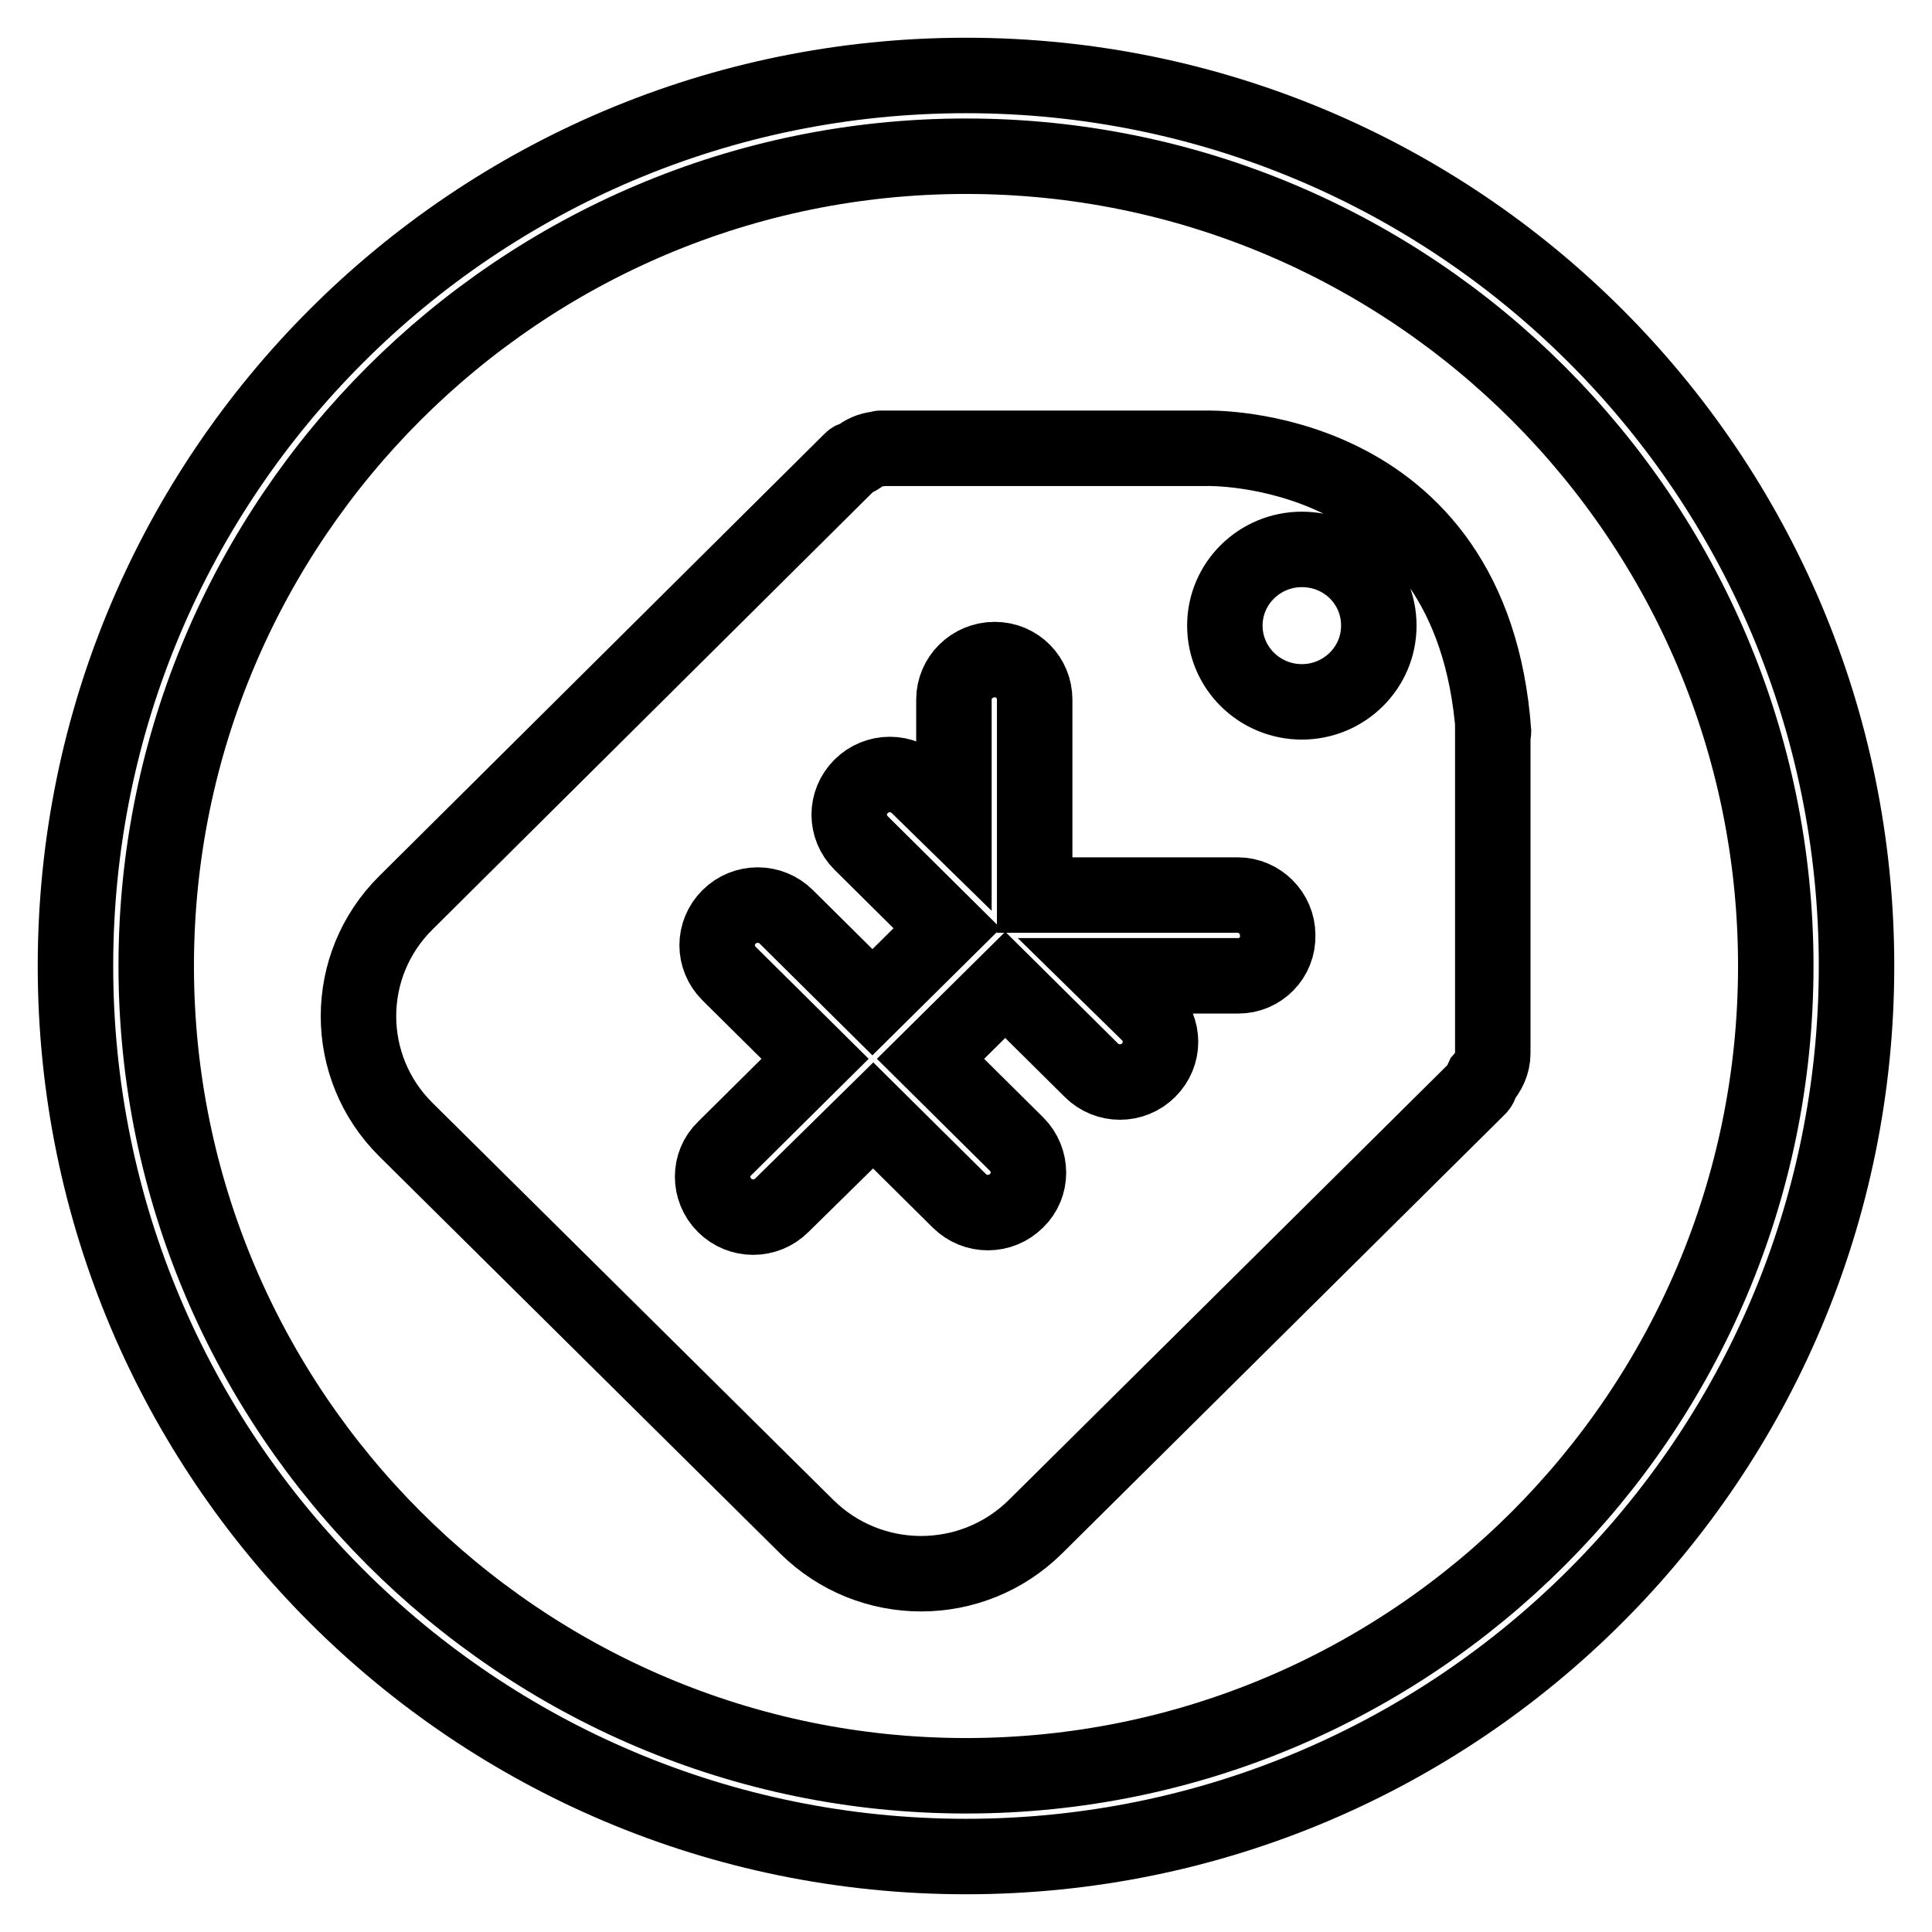 <?xml version="1.0" encoding="utf-8"?>
<!-- Svg Vector Icons : http://www.onlinewebfonts.com/icon -->
<!DOCTYPE svg PUBLIC "-//W3C//DTD SVG 1.1//EN" "http://www.w3.org/Graphics/SVG/1.1/DTD/svg11.dtd">
<svg version="1.1" xmlns="http://www.w3.org/2000/svg" xmlns:xlink="http://www.w3.org/1999/xlink" x="0px" y="0px" viewBox="0 0 256 256" enable-background="new 0 0 256 256" xml:space="preserve">
<g><g><path stroke-width="10" fill-opacity="0" stroke="#000000"  d="M128,235.3c59.2,0,107.3-48.1,107.3-107.3c0-59.2-48.1-107.3-107.3-107.3C68.9,20.7,20.7,68.8,20.7,128C20.7,187.1,68.9,235.3,128,235.3 M128,246c-65.2,0-118-52.8-118-118C10,62.8,62.8,10,128,10c65.2,0,118,52.8,118,118C246,193.2,193.2,246,128,246L128,246L128,246z"/><path stroke-width="10" fill-opacity="0" stroke="#000000"  d="M159.8,59.4h-42.9c-0.1,0-0.1,0-0.2,0c-0.1,0-0.3,0.1-0.4,0.1c-1,0.1-1.9,0.5-2.6,1.1c-0.3,0.2-0.6,0.1-0.9,0.4l-59,58.6c-8.4,8.3-8.4,21.8,0,30.1l53.1,52.6c8.4,8.3,21.9,8.3,30.3,0l58.7-58.2c0.3-0.3,0.3-0.7,0.5-1.1c0.8-0.9,1.4-2.1,1.4-3.4V97.1c0,0,0.1,0,0.1-0.1C195.1,58.3,159.8,59.4,159.8,59.4L159.8,59.4L159.8,59.4z M164.1,129.3h-17l5.1,5c2.1,2.1,2.1,5.4,0,7.5c-2.1,2.1-5.5,2.1-7.6,0l-11.4-11.3l-9.9,9.8l11.4,11.3c2.1,2.1,2.1,5.5,0,7.5c-2.1,2.1-5.5,2.1-7.6,0l-11.4-11.3l-12.1,11.9c-2.1,2.1-5.5,2.1-7.6,0c-2.1-2.1-2.1-5.5,0-7.5l12-11.9l-11.4-11.3c-2.1-2.1-2.1-5.4,0-7.5c2.1-2.1,5.5-2.1,7.6,0l11.4,11.3l9.9-9.8l-11.4-11.3c-2.1-2.1-2.1-5.4,0-7.5c2.1-2.1,5.5-2.1,7.6,0l4.7,4.6V92.7c0-2.9,2.4-5.3,5.4-5.3c3,0,5.3,2.4,5.3,5.3v25.9H164c2.9,0,5.3,2.4,5.3,5.3C169.4,126.9,167,129.3,164.1,129.3L164.1,129.3L164.1,129.3z M172.5,93c-5.6,0-10.2-4.5-10.2-10.1c0-5.6,4.6-10.1,10.2-10.1c5.7,0,10.2,4.5,10.2,10.1C182.7,88.5,178.1,93,172.5,93L172.5,93L172.5,93z"/></g></g>
</svg>
